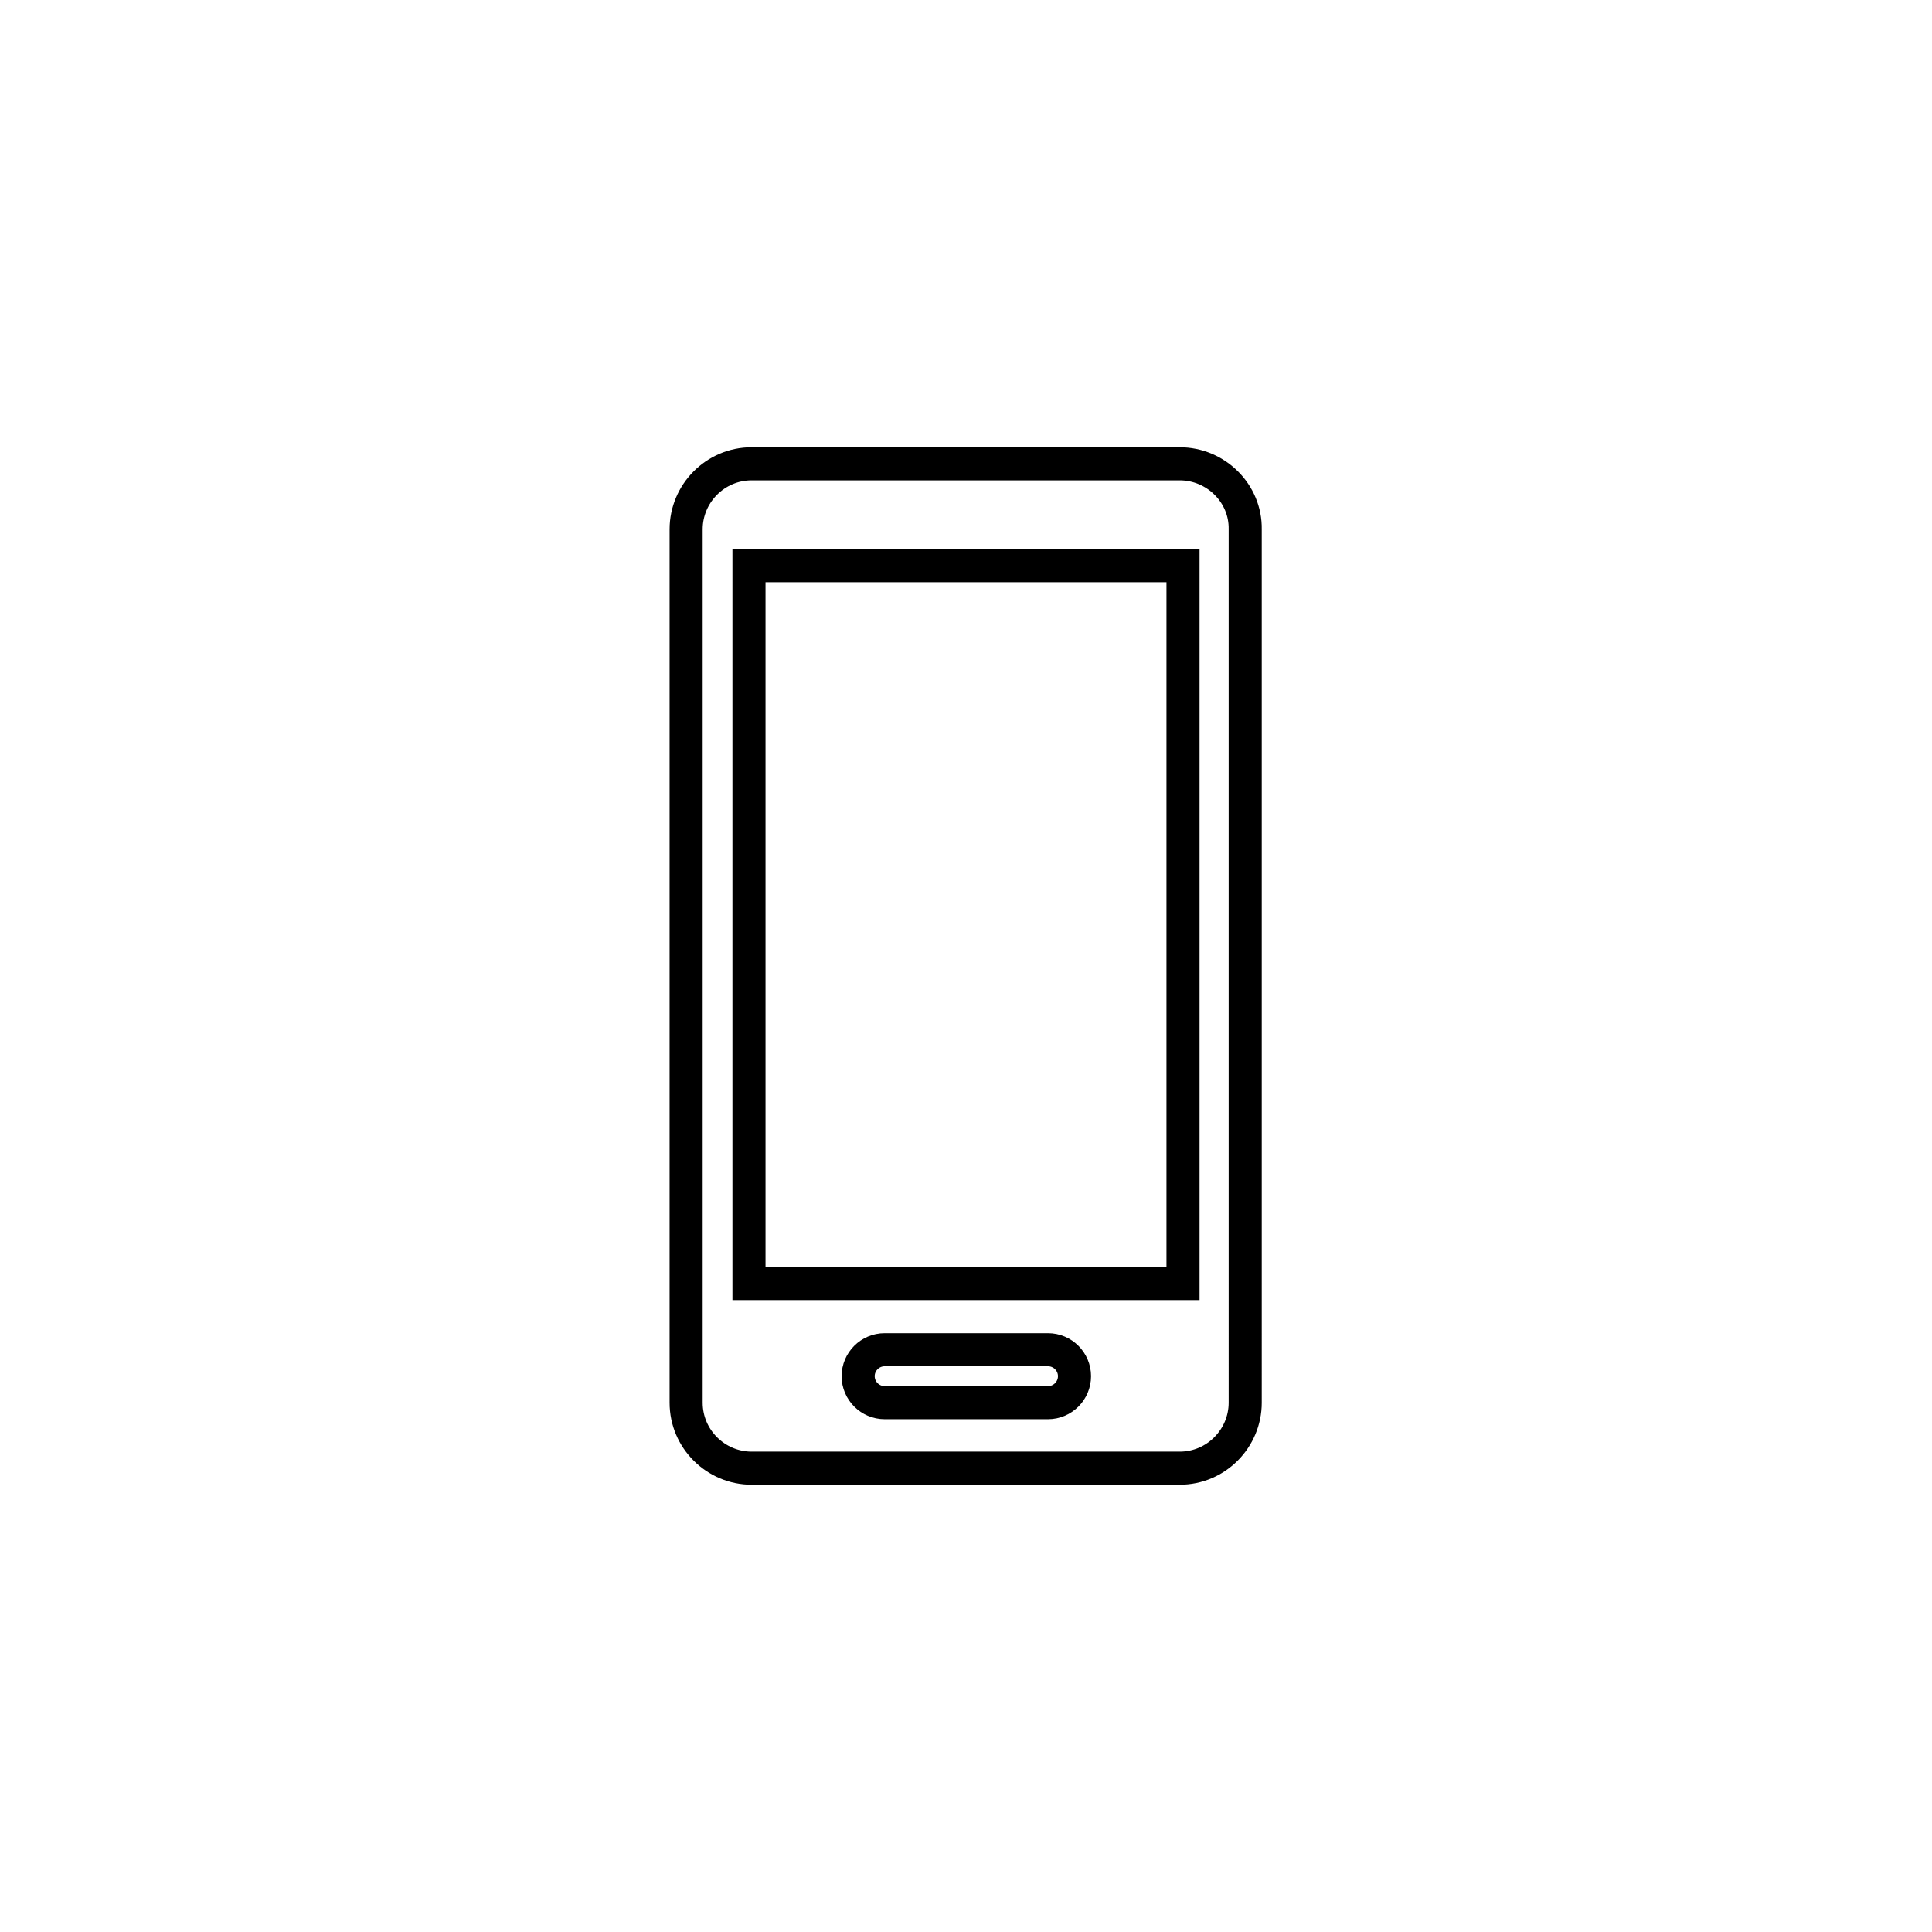 <svg xmlns="http://www.w3.org/2000/svg" xmlns:xlink="http://www.w3.org/1999/xlink" id="Layer_1" x="0px" y="0px" viewBox="0 0 292 292" style="enable-background:new 0 0 292 292;" xml:space="preserve"><style type="text/css">	.st0{fill:none;stroke:#000000;stroke-width:5;stroke-miterlimit:10;}	.st1{fill-rule:evenodd;clip-rule:evenodd;fill:none;stroke:#000000;stroke-width:5;stroke-miterlimit:10;}			.st2{fill-rule:evenodd;clip-rule:evenodd;fill:none;stroke:#000000;stroke-width:5;stroke-linecap:round;stroke-linejoin:round;stroke-miterlimit:10;}	.st3{fill:none;stroke:#000000;stroke-width:5;stroke-linecap:round;stroke-linejoin:round;stroke-miterlimit:10;}	.st4{opacity:0.75;}			.st5{clip-path:url(#SVGID_00000102507920529404130980000009694364438853717411_);fill:url(#SVGID_00000086661000616856051430000012733799079257130426_);}			.st6{clip-path:url(#SVGID_00000067236168285845549700000000824009036888796827_);fill:url(#SVGID_00000114759187768825885820000007993633074453874367_);}			.st7{clip-path:url(#SVGID_00000035533351039936584320000001696191615282966406_);fill:url(#SVGID_00000047058016457091754430000000775547216051835295_);}			.st8{clip-path:url(#SVGID_00000021116242171480715150000003075030615488905898_);fill:url(#SVGID_00000134947028899449076340000002137575457515753373_);}			.st9{clip-path:url(#SVGID_00000034774653900126241030000008789011075841917109_);fill:url(#SVGID_00000128473309682385119190000000121239612520641712_);}			.st10{clip-path:url(#SVGID_00000085970922340608702930000004000775251887380155_);fill:url(#SVGID_00000016770160974052040200000010498958616224721591_);}			.st11{clip-path:url(#SVGID_00000016781270049274544150000011105361442553243779_);fill:url(#SVGID_00000157274126793046809860000013133105232913081790_);}			.st12{clip-path:url(#SVGID_00000080206780022210899960000001419848049150153392_);fill:url(#SVGID_00000129919317301590835070000012572022534395186089_);}			.st13{clip-path:url(#SVGID_00000039826600705741944210000004347426406532554392_);fill:url(#SVGID_00000155825209565769541020000009081591809868438148_);}			.st14{clip-path:url(#SVGID_00000044887960566313961080000003493515286967324064_);fill:url(#SVGID_00000114059485388559482850000016973647727694110898_);}			.st15{clip-path:url(#SVGID_00000058556515609187584660000014056656200705401995_);fill:url(#SVGID_00000167369367716296423140000007823454795524955307_);}			.st16{clip-path:url(#SVGID_00000111172626463123520600000003329116351038330265_);fill:url(#SVGID_00000096766292060651381860000004689412377725662851_);}			.st17{clip-path:url(#SVGID_00000127750564841425817240000000772188689019598751_);fill:url(#SVGID_00000130621458180261784740000013613134855886046852_);}			.st18{clip-path:url(#SVGID_00000115491660572032931040000010902894018390613139_);fill:url(#SVGID_00000166655559904221249590000014473875301728557466_);}			.st19{clip-path:url(#SVGID_00000051371185647908190160000004044545471878377384_);fill:url(#SVGID_00000122001056342645886650000017976785268387586705_);}			.st20{clip-path:url(#SVGID_00000099626610316884420450000010363658860649543577_);fill:url(#SVGID_00000165232521068734911820000015790096028058635449_);}			.st21{clip-path:url(#SVGID_00000113323350003841952480000006046929600401332621_);fill:url(#SVGID_00000099648556350307592100000009814491426441761171_);}			.st22{clip-path:url(#SVGID_00000023993464979545961810000008247498164312959930_);fill:url(#SVGID_00000139996870532754725030000005346423889190640020_);}			.st23{clip-path:url(#SVGID_00000087396628375233509480000016099328193016198565_);fill:url(#SVGID_00000049918295149054626530000013814088058609372073_);}			.st24{clip-path:url(#SVGID_00000051370685043876327270000004440692790850267309_);fill:url(#SVGID_00000113326616540267054720000001519747181015100840_);}			.st25{clip-path:url(#SVGID_00000167394164278280902330000002121386628529763979_);fill:url(#SVGID_00000119116917251716890170000018232592396858454707_);}			.st26{clip-path:url(#SVGID_00000160162067233931199850000006186661799344246405_);fill:url(#SVGID_00000128464830050697571540000010926020858395015096_);}			.st27{clip-path:url(#SVGID_00000137826386056521190340000012999493212021280147_);fill:url(#SVGID_00000167356594471645738790000007834300262048344478_);}			.st28{clip-path:url(#SVGID_00000078767701616708403670000015957290792386888614_);fill:url(#SVGID_00000178916146003999615180000014469372992318607241_);}			.st29{clip-path:url(#SVGID_00000080904543713011856450000003120307111424601246_);fill:url(#SVGID_00000099645591687052856230000008264386267868178593_);}			.st30{clip-path:url(#SVGID_00000181076036771602384600000008284717161840510598_);fill:url(#SVGID_00000167387695425368298140000011223781296919443645_);}			.st31{clip-path:url(#SVGID_00000163032710566976589590000012665338818284169099_);fill:url(#SVGID_00000038407482169541359710000002728377794256855486_);}			.st32{clip-path:url(#SVGID_00000057128012698795173940000012302810999751392407_);fill:url(#SVGID_00000025402018460979374930000017045824696235751042_);}			.st33{clip-path:url(#SVGID_00000087394885508928820210000012144992746591964293_);fill:url(#SVGID_00000175294713583509118290000003506698526691323537_);}			.st34{clip-path:url(#SVGID_00000178166962699544338610000015670646687065507735_);fill:url(#SVGID_00000131334347207157950650000002055765585138113954_);}			.st35{clip-path:url(#SVGID_00000029019151941995307570000005973325503117643174_);fill:url(#SVGID_00000024722022212900228510000007178348274769417365_);}			.st36{clip-path:url(#SVGID_00000086675520471553166300000004042534819322416021_);fill:url(#SVGID_00000104669230329467167010000014719277232304553615_);}			.st37{clip-path:url(#SVGID_00000082338288090684643620000006691992581793443766_);fill:url(#SVGID_00000137835291472616692390000008471727299225084298_);}			.st38{clip-path:url(#SVGID_00000062171299075725345280000000093133225286262693_);fill:url(#SVGID_00000077325263114869927830000002718575428791533970_);}			.st39{clip-path:url(#SVGID_00000179637208061025804540000010368015303513091712_);fill:url(#SVGID_00000088104509373624248120000007544287909251539130_);}			.st40{clip-path:url(#SVGID_00000140005447820355376280000011150594128487399338_);fill:url(#SVGID_00000107549380809671593120000010208983242746216875_);}			.st41{clip-path:url(#SVGID_00000139259737840501940250000011196947559932040883_);fill:url(#SVGID_00000060736375002172361640000003481686865354499481_);}			.st42{clip-path:url(#SVGID_00000115503873094488755720000004418884291451111302_);fill:url(#SVGID_00000091708106866312643310000002568529147465656510_);}			.st43{clip-path:url(#SVGID_00000101068108471236472210000012965420879233072772_);fill:url(#SVGID_00000152253773604494928130000011487551506041941165_);}			.st44{clip-path:url(#SVGID_00000046305499558538843610000006025373535159831985_);fill:url(#SVGID_00000076604957660393038940000015566367384736367543_);}			.st45{clip-path:url(#SVGID_00000127730464755311952180000012765514673424776627_);fill:url(#SVGID_00000114046634608939130230000002018761365193736579_);}			.st46{clip-path:url(#SVGID_00000155854999455145215790000013749568093116645810_);fill:url(#SVGID_00000118373949881423889580000001256090518536564614_);}			.st47{clip-path:url(#SVGID_00000029039342217990516990000009298599383755720102_);fill:url(#SVGID_00000035526293349662771930000006778237015240801700_);}			.st48{clip-path:url(#SVGID_00000106851606197562504220000008497388755788809602_);fill:url(#SVGID_00000171693217944834726850000003990144605947044513_);}			.st49{clip-path:url(#SVGID_00000117637319916978303010000000786375634831998393_);fill:url(#SVGID_00000037667278674804884250000007311326790670884282_);}			.st50{clip-path:url(#SVGID_00000074401697185410956170000007685559662095462821_);fill:url(#SVGID_00000146473464393922469590000005021478636724665768_);}			.st51{clip-path:url(#SVGID_00000109011386890297356190000007245154223688052622_);fill:url(#SVGID_00000036250658802390190400000004942422338089284262_);}			.st52{clip-path:url(#SVGID_00000101105139585379442070000011753436184960766394_);fill:url(#SVGID_00000013909106629499802570000000380681717641418629_);}			.st53{clip-path:url(#SVGID_00000046327466979441022360000015000825883286794906_);fill:url(#SVGID_00000056405781907554300790000005508821837989296058_);}			.st54{clip-path:url(#SVGID_00000163758701904827877670000012881437565681786520_);fill:url(#SVGID_00000003827528355636013470000007318147757138079159_);}			.st55{clip-path:url(#SVGID_00000149343216344340548840000010674812432264684439_);fill:url(#SVGID_00000014612898456977676210000016090976062024539060_);}			.st56{clip-path:url(#SVGID_00000137840012055866877050000006710039680237411742_);fill:url(#SVGID_00000065059315409670983380000015606718572670755716_);}			.st57{clip-path:url(#SVGID_00000033341931728334192260000003632286654737906085_);fill:url(#SVGID_00000025424380875703127110000007635639011402477965_);}			.st58{clip-path:url(#SVGID_00000025414309483224471710000011202779483086915760_);fill:url(#SVGID_00000060735834773610809450000006679726545323473570_);}			.st59{clip-path:url(#SVGID_00000128457444107307050910000013397470904529463463_);fill:url(#SVGID_00000159458399902013194200000013800392321389819294_);}			.st60{clip-path:url(#SVGID_00000091703064659269440050000002397899641650326912_);fill:url(#SVGID_00000008854842917403192760000012520002500784609972_);}			.st61{clip-path:url(#SVGID_00000081618892820263554040000011832403276014484882_);fill:url(#SVGID_00000076572201328852141930000014885929768886750092_);}			.st62{clip-path:url(#SVGID_00000183957192032566109020000017894446297607460227_);fill:url(#SVGID_00000070110624291331809780000007606152675447004604_);}			.st63{clip-path:url(#SVGID_00000050655160721971837060000012891272377318124441_);fill:url(#SVGID_00000127017872428641297970000000449612202901261979_);}			.st64{clip-path:url(#SVGID_00000172420427961157083680000010662309704817685912_);fill:url(#SVGID_00000033361269145623914780000010383935863276383641_);}			.st65{clip-path:url(#SVGID_00000067932042080038111820000017996399596218248114_);fill:url(#SVGID_00000136381796193070246490000001672811303276934822_);}			.st66{clip-path:url(#SVGID_00000049203695785121928880000011545281664147993002_);fill:url(#SVGID_00000043436592512859043520000016309017796138994620_);}			.st67{clip-path:url(#SVGID_00000083781221398902227400000002047715481216989340_);fill:url(#SVGID_00000170962650845626028040000010317989133761646242_);}			.st68{clip-path:url(#SVGID_00000066507954129086415760000000512311231525476487_);fill:url(#SVGID_00000057123199111907213420000007605725906139446402_);}			.st69{clip-path:url(#SVGID_00000005257747008705841600000000853901464738866582_);fill:url(#SVGID_00000049201502336973846670000002021579622747203253_);}			.st70{clip-path:url(#SVGID_00000132056161740447761940000016067547940965617836_);fill:url(#SVGID_00000112610306513375821350000016904858908422608036_);}			.st71{clip-path:url(#SVGID_00000117649709971058638830000009712858990599886479_);fill:url(#SVGID_00000021090864121370241280000011695861148993089204_);}			.st72{clip-path:url(#SVGID_00000057831096420086480860000013528695750015699112_);fill:url(#SVGID_00000043438470581535616000000000676798806559579054_);}			.st73{clip-path:url(#SVGID_00000106106341849645240730000006621539817064885644_);fill:url(#SVGID_00000001662946575327144100000012136437863641295235_);}			.st74{clip-path:url(#SVGID_00000057837942590977781880000011667080223239541377_);fill:url(#SVGID_00000152961905347265736090000003107516784282522536_);}			.st75{clip-path:url(#SVGID_00000083769867931121165990000009703456529521096862_);fill:url(#SVGID_00000005987067693741899410000004802589534870212743_);}			.st76{clip-path:url(#SVGID_00000027589822496705094020000005405041190958302593_);fill:url(#SVGID_00000165224495741631802650000005134534459704424087_);}			.st77{clip-path:url(#SVGID_00000113330733357130048620000003162567595061075610_);fill:url(#SVGID_00000024702937607613486160000011248181776046245760_);}			.st78{clip-path:url(#SVGID_00000085249391688967062850000003442694796111366583_);fill:url(#SVGID_00000094605742613131142730000016171302185870974875_);}			.st79{clip-path:url(#SVGID_00000178171541863357568260000012940549572822284434_);fill:url(#SVGID_00000098203662285097161560000009564817290326474649_);}			.st80{clip-path:url(#SVGID_00000087389956925643694250000010683408000636770700_);fill:url(#SVGID_00000003791397183620067820000005369027791072388532_);}			.st81{clip-path:url(#SVGID_00000075144548607078971630000011119621572912061069_);fill:url(#SVGID_00000058550708027763206200000004746890190885236367_);}			.st82{clip-path:url(#SVGID_00000142892075827675423570000017779957943728217754_);fill:url(#SVGID_00000183249986860936121170000014581187290553696418_);}			.st83{clip-path:url(#SVGID_00000035490571650029377920000009451103725270462857_);fill:url(#SVGID_00000054230584176881044330000000065192051501282232_);}			.st84{clip-path:url(#SVGID_00000067196489345591492190000017525409038083073944_);fill:url(#SVGID_00000058556442599176199140000007171642469538849443_);}			.st85{clip-path:url(#SVGID_00000070832095360059970510000009909026165675013766_);fill:url(#SVGID_00000134927861152521543810000001846809439368797577_);}			.st86{clip-path:url(#SVGID_00000119106789441184743420000002335853131310569616_);fill:url(#SVGID_00000000907967693942893180000011872388357386345136_);}			.st87{clip-path:url(#SVGID_00000078726283426059058120000013750503679064348560_);fill:url(#SVGID_00000091728678811748564630000017138060777753520020_);}			.st88{clip-path:url(#SVGID_00000016050845097330375350000002830832526074459008_);fill:url(#SVGID_00000070809275215462279180000006250685958566847652_);}			.st89{clip-path:url(#SVGID_00000021121662087442421130000016898844631307165360_);fill:url(#SVGID_00000165205281151788614340000002864651803516035215_);}			.st90{clip-path:url(#SVGID_00000149373927763393143610000014167318131342077082_);fill:url(#SVGID_00000134231126315166906440000006552060883005115838_);}			.st91{clip-path:url(#SVGID_00000174576439980935151410000002924387007029653173_);fill:url(#SVGID_00000066484656018883491150000016171608790659969193_);}			.st92{clip-path:url(#SVGID_00000162331212410635405370000012824856857244614556_);fill:url(#SVGID_00000156563815532248647770000002479864751347405197_);}			.st93{clip-path:url(#SVGID_00000026880926476153304830000008232994231663486120_);fill:url(#SVGID_00000041258390165444092520000002952750223557907888_);}			.st94{clip-path:url(#SVGID_00000002362406204923525250000005832869843948556718_);fill:url(#SVGID_00000083788016162552902920000005553837958096480656_);}</style><path class="st0" d="M178.3,70.1h-64.7c-5.5,0-9.9,4.5-9.9,9.9V212c0,5.5,4.5,9.9,9.9,9.9h64.7c5.5,0,9.9-4.5,9.9-9.9V80 C188.3,74.6,183.8,70.1,178.3,70.1z M158.4,212h-24.7c-2.2,0-4-1.8-4-4c0-2.2,1.8-4,4-4h24.7c2.2,0,4,1.8,4,4 C162.4,210.2,160.6,212,158.4,212z M178.8,194h-65.6V85.5h65.6V194z"></path></svg>